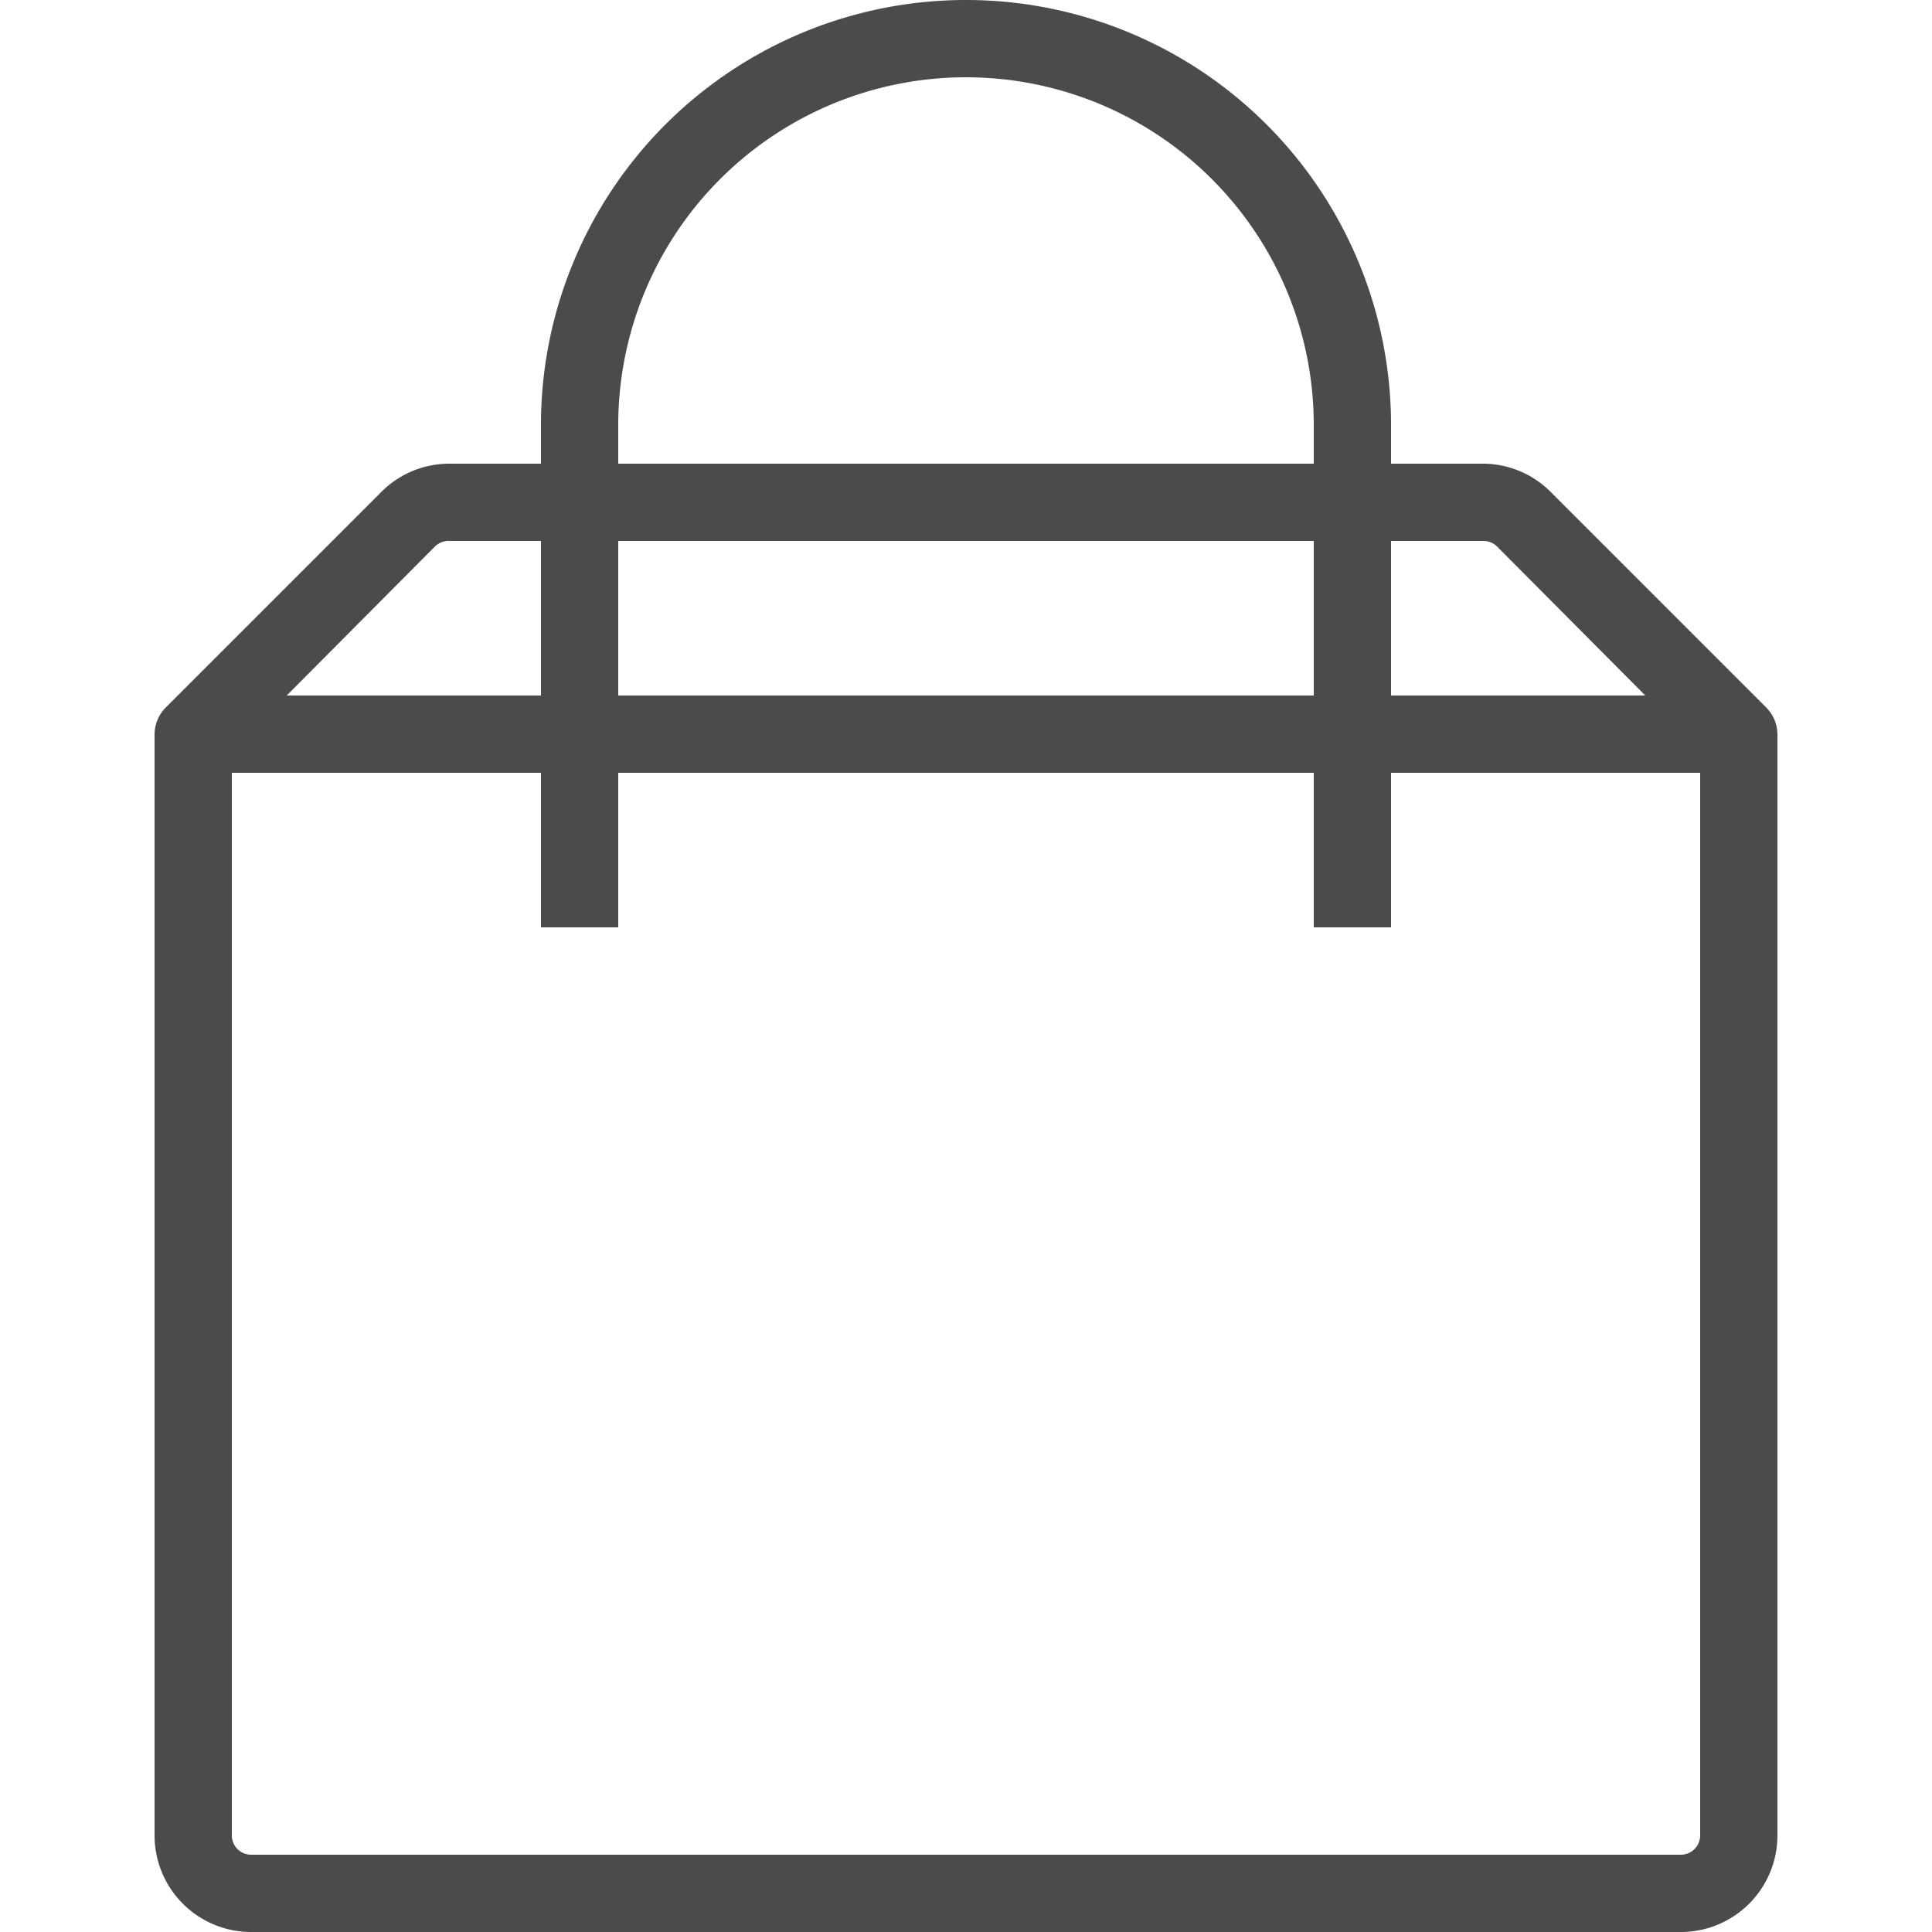 <svg id="Layer_1" data-name="Layer 1" xmlns="http://www.w3.org/2000/svg" viewBox="0 0 25 25"><defs><style>.cls-1{fill:#494b4c;}</style></defs><title>Bag</title><path class="cls-1" d="M22.85,9.15,20.07,6.37A1.24,1.24,0,0,0,19.19,6H18V5.5a5.5,5.5,0,0,0-11,0V6H5.81a1.24,1.24,0,0,0-.88.37L2.15,9.15A.5.5,0,0,0,2,9.5V23.75A1.25,1.25,0,0,0,3.25,25h18.5A1.25,1.25,0,0,0,23,23.75V9.5A.5.5,0,0,0,22.85,9.15ZM19.19,7a.25.25,0,0,1,.18.07L21.29,9H18V7ZM17,9H8V7h9ZM8,5.5a4.5,4.5,0,0,1,9,0V6H8ZM5.63,7.07A.25.25,0,0,1,5.81,7H7V9H3.71ZM22,23.75a.25.25,0,0,1-.25.25H3.25A.25.25,0,0,1,3,23.75V10H7v2H8V10h9v2h1V10h4Z"/></svg>